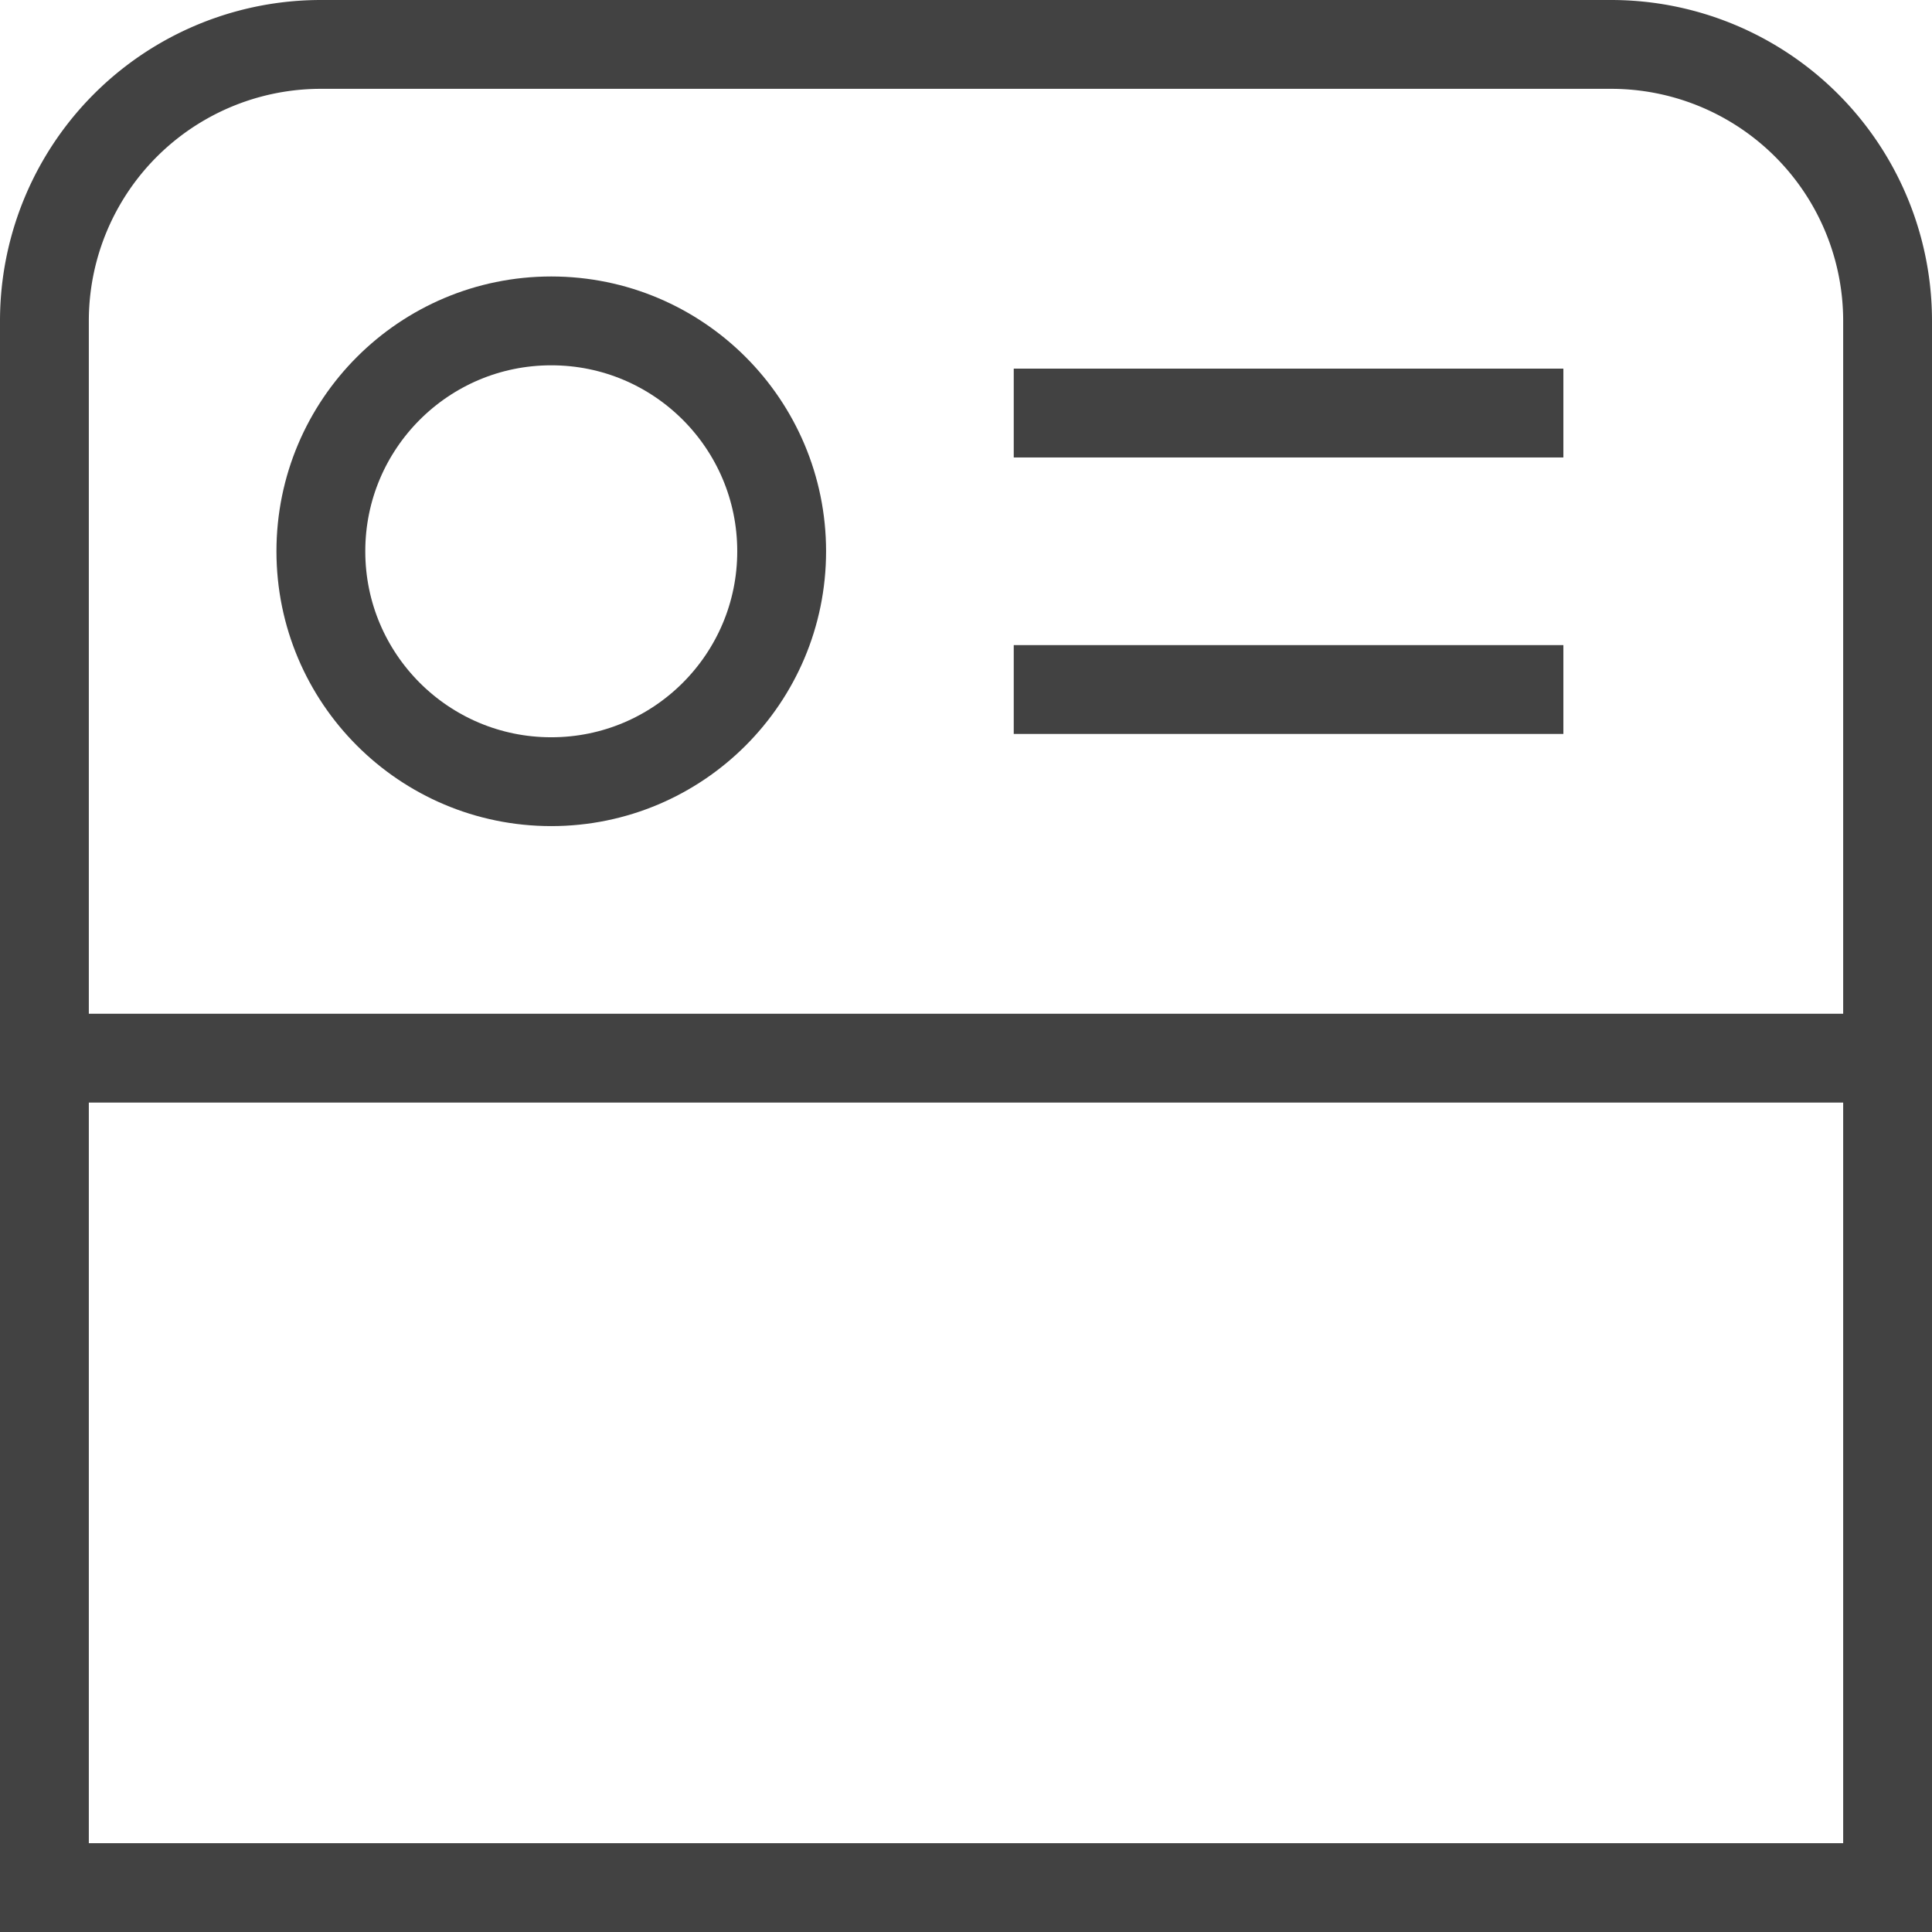<svg xmlns="http://www.w3.org/2000/svg" width="87" height="87" viewBox="0 0 87 87"><defs><style>.a{fill:none;stroke:#424242;stroke-linecap:square;stroke-miterlimit:8;stroke-width:4px;}</style></defs><g transform="translate(-12301.5 -3280.5)"><circle class="a" cx="10.375" cy="10.375" r="10.375" transform="translate(12315.949 3294.95)"/><path class="a" d="M124.75-54h-83" transform="translate(12261.75 3382.15)"/><path class="a" d="M84.5-68H63.75M84.5-55.55H63.75" transform="translate(12285.4 3367.1)"/><path class="a" d="M54.2-76h58.1a12.449,12.449,0,0,1,12.45,12.45V7h-83V-63.55A12.449,12.449,0,0,1,54.2-76Z" transform="translate(12261.75 3358.5)"/></g></svg>